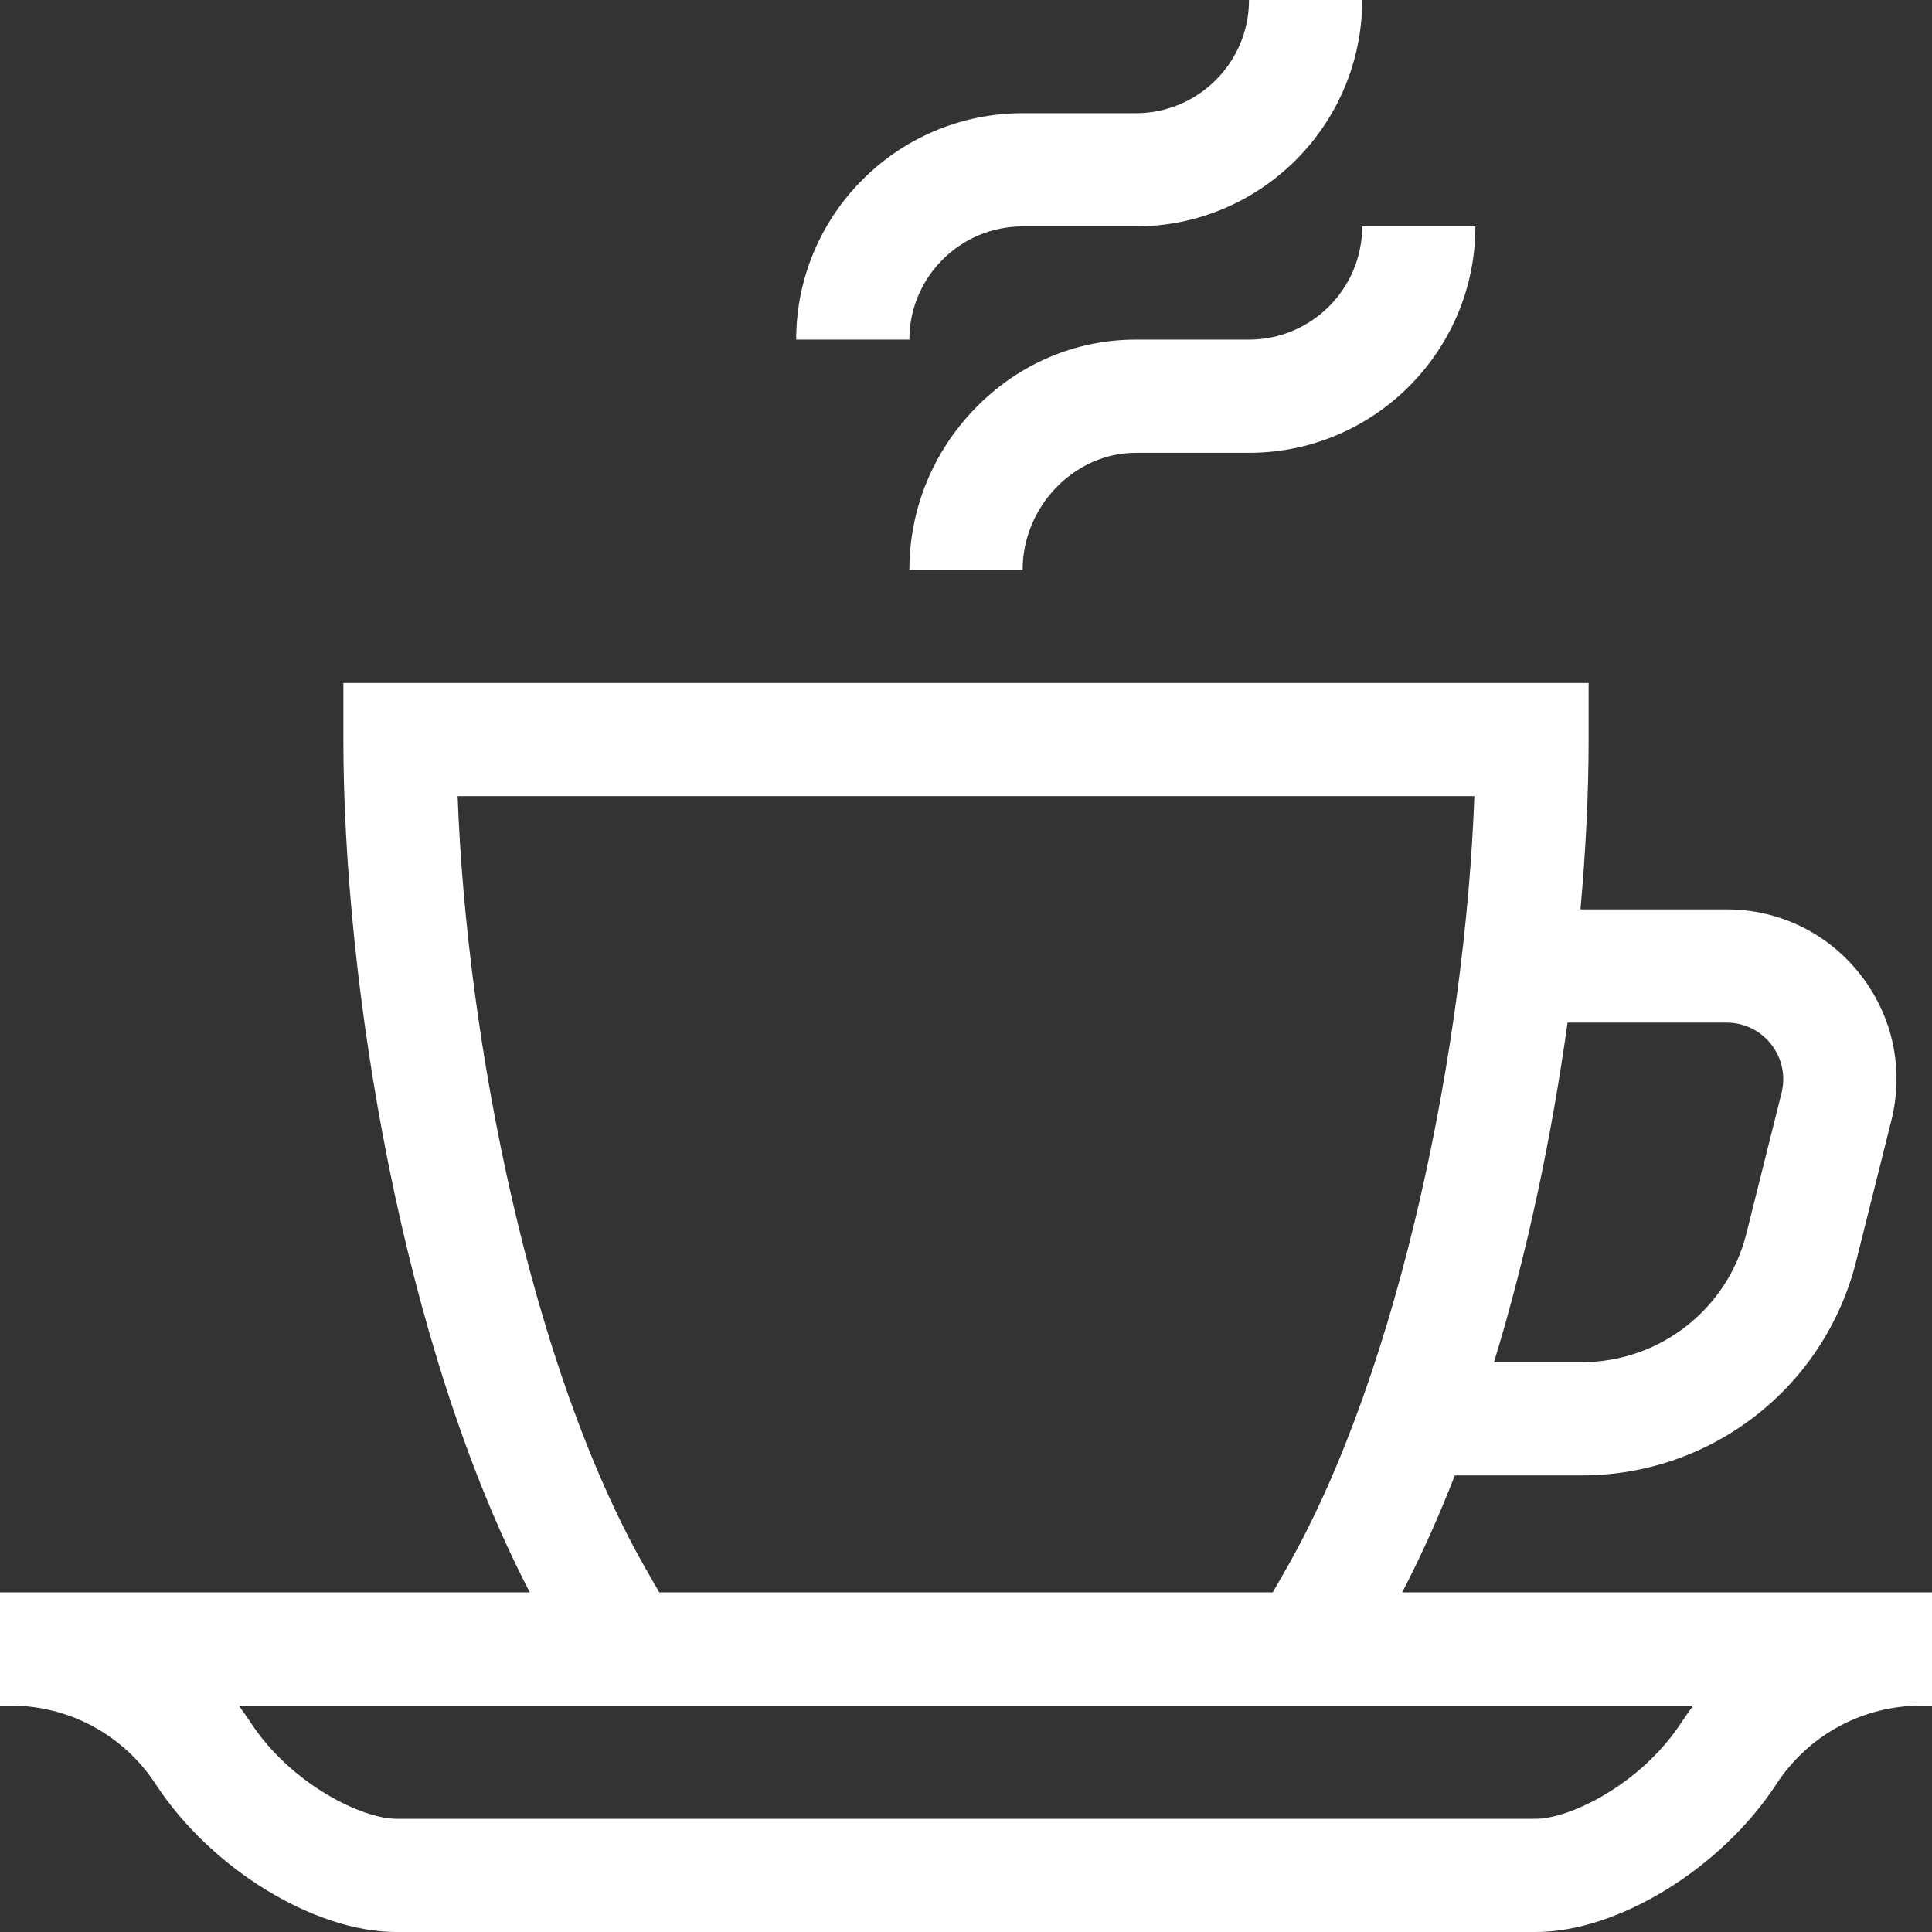 <svg 
 xmlns="http://www.w3.org/2000/svg"
 xmlns:xlink="http://www.w3.org/1999/xlink"
 width="66px" height="66px">
<rect width="100%" height="100%" fill="#333333" stroke="none"/>
<path fill-rule="evenodd"  fill="rgb(255, 255, 255)"
 d="M66.000,58.266 L65.638,58.266 C63.632,58.266 61.778,59.270 60.680,60.953 C58.802,63.830 55.271,66.000 52.465,66.000 L13.535,66.000 C10.729,66.000 7.198,63.830 5.320,60.953 C4.222,59.270 2.368,58.266 0.362,58.266 L-0.000,58.266 L-0.000,54.398 L18.099,54.398 C13.730,46.000 11.730,33.583 11.730,25.266 L11.730,23.332 L54.270,23.332 L54.270,25.266 C54.270,27.039 54.177,28.999 53.992,31.066 L58.985,31.066 C60.783,31.066 62.450,31.880 63.557,33.298 C64.664,34.715 65.048,36.529 64.612,38.274 L63.411,43.079 C62.333,47.391 58.476,50.402 54.031,50.402 L49.700,50.402 C49.153,51.807 48.552,53.146 47.901,54.398 L66.000,54.398 L66.000,58.266 ZM54.031,46.535 C56.698,46.535 59.012,44.728 59.659,42.141 L60.860,37.336 C61.006,36.754 60.877,36.150 60.508,35.677 C60.139,35.205 59.584,34.934 58.985,34.934 L53.550,34.934 C53.018,38.758 52.188,42.769 51.037,46.535 L54.031,46.535 ZM50.366,27.198 L15.634,27.198 C15.936,35.530 18.130,46.714 22.058,53.589 L22.521,54.398 L43.479,54.398 L43.942,53.589 C47.870,46.714 50.064,35.530 50.366,27.198 ZM8.153,58.264 C8.294,58.450 8.430,58.641 8.559,58.839 C9.942,60.959 12.380,62.133 13.535,62.133 L52.465,62.133 C53.620,62.133 56.058,60.959 57.441,58.839 C57.570,58.641 57.706,58.450 57.847,58.264 L8.153,58.264 ZM42.668,15.469 L38.801,15.469 C36.705,15.469 34.934,17.299 34.934,19.465 L31.066,19.465 C31.066,17.402 31.864,15.444 33.311,13.952 C34.782,12.437 36.731,11.602 38.801,11.602 L42.668,11.602 C44.801,11.602 46.535,9.867 46.535,7.734 L50.402,7.734 C50.402,11.999 46.933,15.469 42.668,15.469 ZM38.801,7.734 L34.934,7.734 C32.801,7.734 31.066,9.469 31.066,11.602 L27.199,11.602 C27.199,7.336 30.669,3.867 34.934,3.867 L38.801,3.867 C40.933,3.867 42.668,2.132 42.668,-0.000 L46.535,-0.000 C46.535,4.265 43.066,7.734 38.801,7.734 Z"/>
</svg>